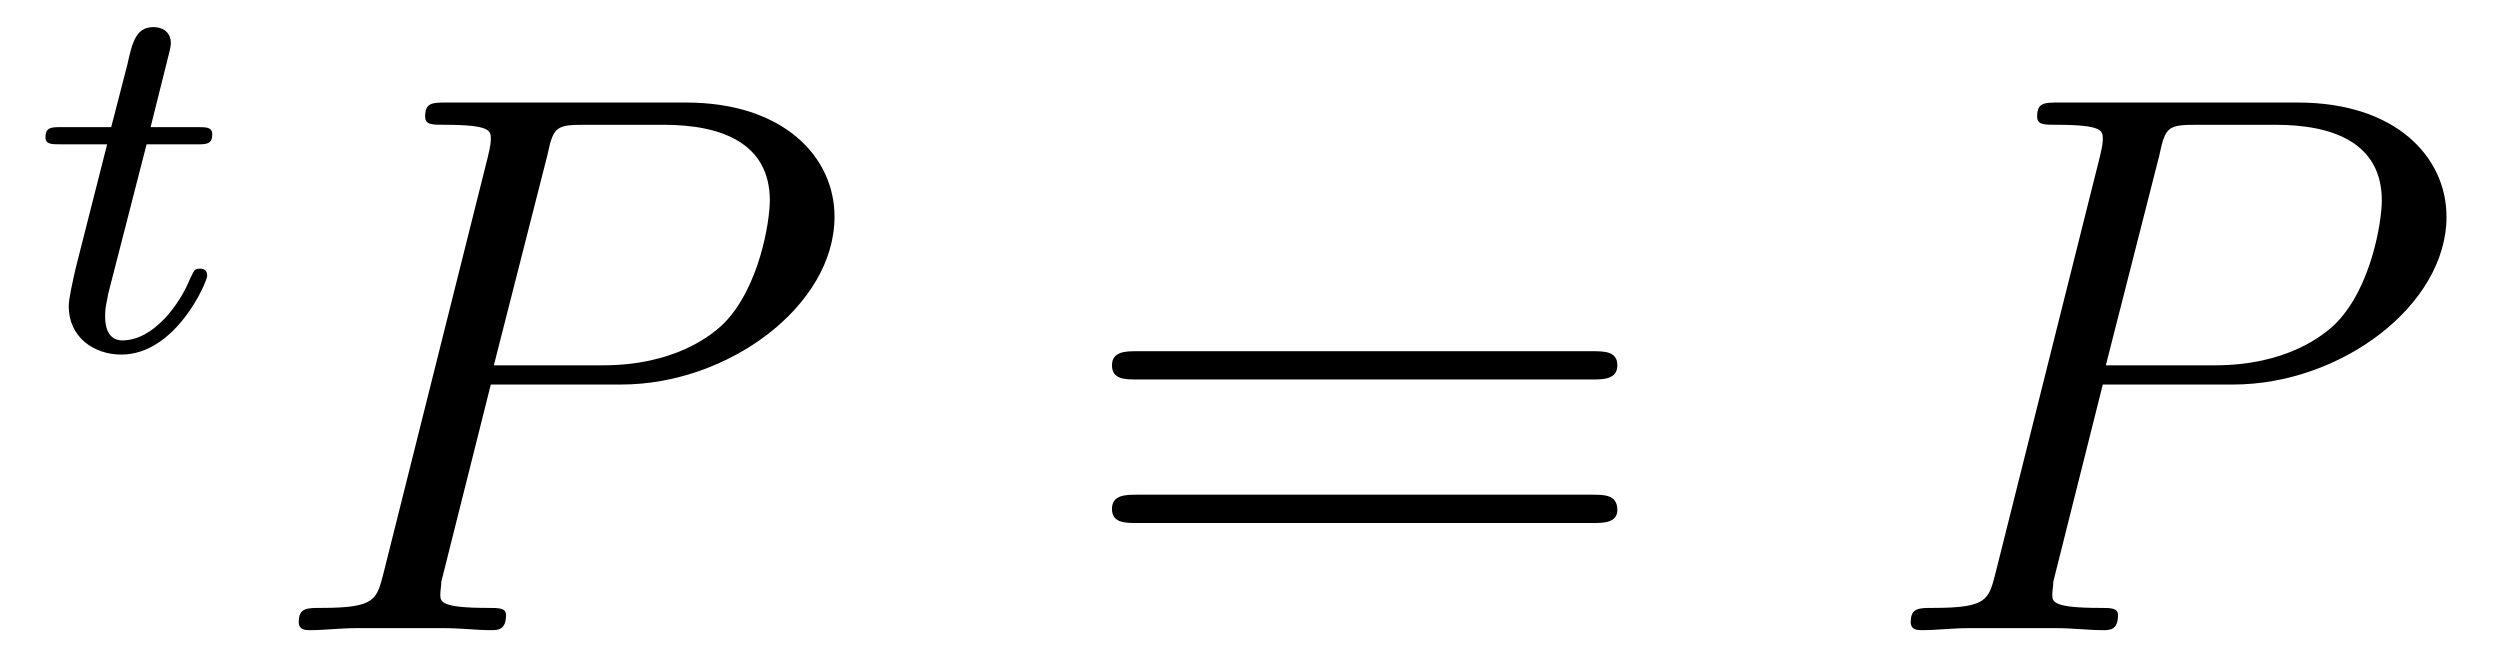 <?xml version="1.0" encoding="UTF-8"?>
<svg xmlns="http://www.w3.org/2000/svg" xmlns:xlink="http://www.w3.org/1999/xlink" viewBox="0 0 38.645 10.241" version="1.2">
<defs>
<g>
<symbol overflow="visible" id="glyph0-0">
<path style="stroke:none;" d=""/>
</symbol>
<symbol overflow="visible" id="glyph0-1">
<path style="stroke:none;" d="M 1.766 -3.172 L 2.547 -3.172 C 2.688 -3.172 2.781 -3.172 2.781 -3.328 C 2.781 -3.438 2.688 -3.438 2.547 -3.438 L 1.828 -3.438 L 2.109 -4.562 C 2.141 -4.688 2.141 -4.719 2.141 -4.734 C 2.141 -4.906 2.016 -4.984 1.875 -4.984 C 1.609 -4.984 1.547 -4.766 1.469 -4.406 L 1.219 -3.438 L 0.453 -3.438 C 0.297 -3.438 0.203 -3.438 0.203 -3.281 C 0.203 -3.172 0.297 -3.172 0.438 -3.172 L 1.156 -3.172 L 0.672 -1.266 C 0.625 -1.062 0.562 -0.781 0.562 -0.672 C 0.562 -0.188 0.953 0.078 1.375 0.078 C 2.219 0.078 2.703 -1.047 2.703 -1.141 C 2.703 -1.234 2.641 -1.25 2.594 -1.25 C 2.5 -1.25 2.5 -1.219 2.438 -1.094 C 2.281 -0.703 1.875 -0.141 1.391 -0.141 C 1.234 -0.141 1.125 -0.25 1.125 -0.516 C 1.125 -0.672 1.156 -0.75 1.172 -0.859 Z M 1.766 -3.172 "/>
</symbol>
<symbol overflow="visible" id="glyph1-0">
<path style="stroke:none;" d=""/>
</symbol>
<symbol overflow="visible" id="glyph1-1">
<path style="stroke:none;" d="M 3.531 -3.797 L 5.547 -3.797 C 7.203 -3.797 8.844 -5.016 8.844 -6.391 C 8.844 -7.312 8.062 -8.156 6.547 -8.156 L 2.859 -8.156 C 2.625 -8.156 2.516 -8.156 2.516 -7.938 C 2.516 -7.812 2.625 -7.812 2.812 -7.812 C 3.531 -7.812 3.531 -7.719 3.531 -7.594 C 3.531 -7.562 3.531 -7.5 3.484 -7.312 L 1.875 -0.891 C 1.766 -0.469 1.75 -0.344 0.906 -0.344 C 0.688 -0.344 0.562 -0.344 0.562 -0.125 C 0.562 0 0.672 0 0.734 0 C 0.969 0 1.203 -0.031 1.438 -0.031 L 2.828 -0.031 C 3.062 -0.031 3.312 0 3.531 0 C 3.641 0 3.766 0 3.766 -0.234 C 3.766 -0.344 3.656 -0.344 3.484 -0.344 C 2.766 -0.344 2.75 -0.438 2.75 -0.547 C 2.75 -0.609 2.766 -0.688 2.766 -0.75 Z M 4.406 -7.344 C 4.5 -7.797 4.547 -7.812 5.016 -7.812 L 6.203 -7.812 C 7.094 -7.812 7.844 -7.531 7.844 -6.641 C 7.844 -6.328 7.688 -5.312 7.141 -4.75 C 6.938 -4.547 6.359 -4.094 5.266 -4.094 L 3.578 -4.094 Z M 4.406 -7.344 "/>
</symbol>
<symbol overflow="visible" id="glyph2-0">
<path style="stroke:none;" d=""/>
</symbol>
<symbol overflow="visible" id="glyph2-1">
<path style="stroke:none;" d="M 8.062 -3.875 C 8.234 -3.875 8.453 -3.875 8.453 -4.094 C 8.453 -4.312 8.25 -4.312 8.062 -4.312 L 1.031 -4.312 C 0.859 -4.312 0.641 -4.312 0.641 -4.094 C 0.641 -3.875 0.844 -3.875 1.031 -3.875 Z M 8.062 -1.656 C 8.234 -1.656 8.453 -1.656 8.453 -1.859 C 8.453 -2.094 8.25 -2.094 8.062 -2.094 L 1.031 -2.094 C 0.859 -2.094 0.641 -2.094 0.641 -1.875 C 0.641 -1.656 0.844 -1.656 1.031 -1.656 Z M 8.062 -1.656 "/>
</symbol>
</g>
</defs>
<g id="surface1">
<g style="fill:rgb(0%,0%,0%);fill-opacity:1;">
  <use xlink:href="#glyph0-1" x="0.5" y="5.403"/>
</g>
<g style="fill:rgb(0%,0%,0%);fill-opacity:1;">
  <use xlink:href="#glyph1-1" x="4.056" y="9.741"/>
</g>
<g style="fill:rgb(0%,0%,0%);fill-opacity:1;">
  <use xlink:href="#glyph2-1" x="16.548" y="9.741"/>
</g>
<g style="fill:rgb(0%,0%,0%);fill-opacity:1;">
  <use xlink:href="#glyph1-1" x="28.974" y="9.741"/>
</g>
</g>
</svg>
